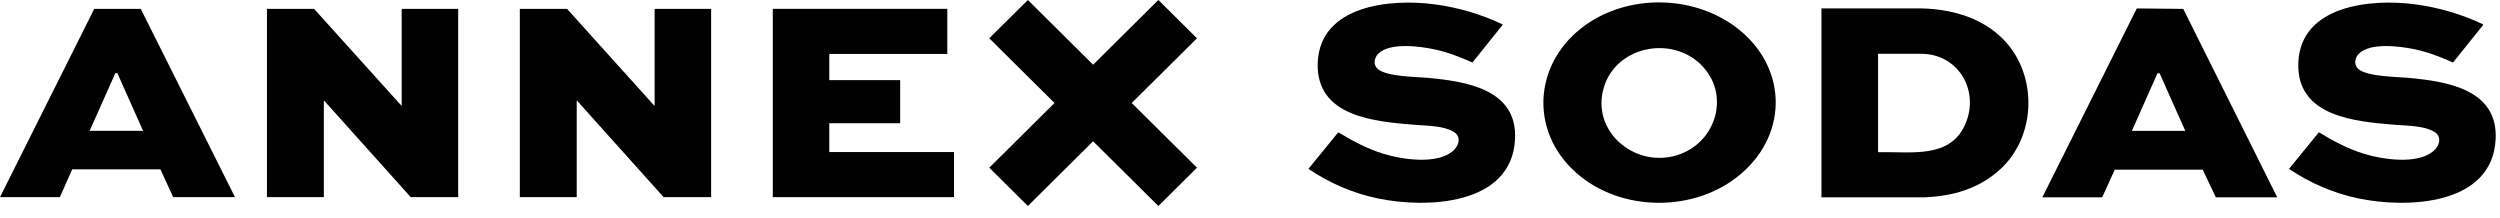 <svg width="355" height="31" viewBox="0 0 355 31" fill="none" xmlns="http://www.w3.org/2000/svg">
<g clip-path="url(#clip0_2026_4)">
<path d="M258.648 28.022V1.196H272.868C277.93 1.306 283.036 3.029 285.911 7.367C289.286 12.479 288.609 19.82 284.068 24.004C281.027 26.819 277.231 27.89 273.123 28.022H258.659H258.648ZM266.685 7.643V21.553L266.829 21.619C271.314 21.487 276.942 22.624 279.095 17.579C281.127 12.843 278.052 7.588 272.735 7.643H266.685Z" fill="#010101"></path>
<path d="M247.193 24.71C240.743 30.208 230.153 30.175 223.804 24.523C217.01 18.473 217.843 8.703 225.18 3.525C231.308 -0.802 240.199 -0.692 246.271 3.691C253.686 9.045 254.197 18.749 247.193 24.71ZM241.465 9.111C237.213 5.038 229.543 6.605 227.767 12.346C225.835 18.594 232.096 23.927 238.179 22.028C243.763 20.272 245.816 13.284 241.465 9.122V9.111Z" fill="#010101"></path>
<path d="M213.336 3.448L213.369 3.536L209.085 8.88C207.375 8.107 205.599 7.422 203.767 7.025C201.681 6.572 197.374 5.987 195.72 7.621C195.12 8.206 194.965 9.222 195.653 9.807C196.941 10.889 201.015 10.9 202.724 11.054C208.23 11.551 215.523 12.688 215.134 19.809C214.635 29.17 202.591 29.623 195.653 28.177C192.145 27.448 188.749 25.98 185.796 23.982L190.036 18.782C192.056 20.008 194.166 21.145 196.452 21.84C199.105 22.657 203.978 23.386 206.276 21.476C207.164 20.736 207.575 19.411 206.42 18.716C204.977 17.844 202.657 17.866 201.003 17.733C195.242 17.27 186.828 16.607 187.117 8.891C187.45 0.743 197.429 -0.217 203.69 0.611C207.02 1.052 210.306 2.013 213.336 3.448Z" fill="#010101"></path>
<path d="M323.375 28.022H314.65L312.785 24.092H300.297L298.51 28.022H290.007L303.428 1.196L310.021 1.262L323.375 28.033V28.022ZM310.31 18.583L306.669 10.414C306.558 10.381 306.403 10.359 306.336 10.458L302.728 18.583H310.31Z" fill="#010101"></path>
<path d="M352.581 3.448L352.614 3.536L348.329 8.88C346.62 8.107 344.844 7.422 343.012 7.025C340.925 6.572 336.618 5.987 334.964 7.621C334.365 8.206 334.21 9.222 334.898 9.807C336.186 10.889 340.259 10.9 341.969 11.054C347.475 11.551 354.768 12.688 354.379 19.809C353.88 29.17 341.836 29.623 334.898 28.177C331.39 27.448 327.993 25.98 325.041 23.982L329.281 18.782C331.301 20.008 333.41 21.145 335.697 21.84C338.35 22.657 343.223 23.386 345.521 21.476C346.409 20.736 346.82 19.411 345.665 18.716C344.222 17.844 341.902 17.866 340.248 17.733C334.487 17.27 326.073 16.607 326.362 8.891C326.695 0.743 336.674 -0.217 342.935 0.611C346.265 1.052 349.551 2.013 352.581 3.448Z" fill="#010101"></path>
</g>
<g clip-path="url(#clip1_2026_4)">
<path d="M13.383 1.255L0 27.996H8.5L10.254 24.045H22.782L24.591 27.996H33.368L19.985 1.255H13.383ZM12.728 18.576L16.379 10.389H16.667L20.318 18.576H12.717H12.728Z" fill="#010101"></path>
<path d="M57.038 14.999H56.993L44.598 1.255H37.907V27.996H45.985V14.295H46.03L58.325 27.996H65.061V1.255H57.038V14.999Z" fill="#010101"></path>
<path d="M92.958 14.999H92.903L80.519 1.255H73.816V27.996H81.895V14.295H81.939L94.234 27.996H100.981V1.255H92.958V14.999Z" fill="#010101"></path>
<path d="M117.759 17.498H127.824V11.379H117.759V7.659H134.516V1.255H109.736V27.996H135.47V21.591H117.759V17.498Z" fill="#010101"></path>
<path d="M169.97 5.436L164.488 0L155.222 9.189L145.957 0L140.475 5.436L149.741 14.625L140.475 23.814L145.957 29.251L155.222 20.062L164.488 29.251L169.97 23.814L160.704 14.625L169.97 5.436Z" fill="#010101"></path>
</g>
<defs>
<clipPath id="clip0_2026_4">
<rect width="169.97" height="30.072" fill="white" transform="translate(184.906)"></rect>
</clipPath>
<clipPath id="clip1_2026_4">
<rect width="169.97" height="29.251" fill="white"></rect>
</clipPath>
</defs>
</svg>
